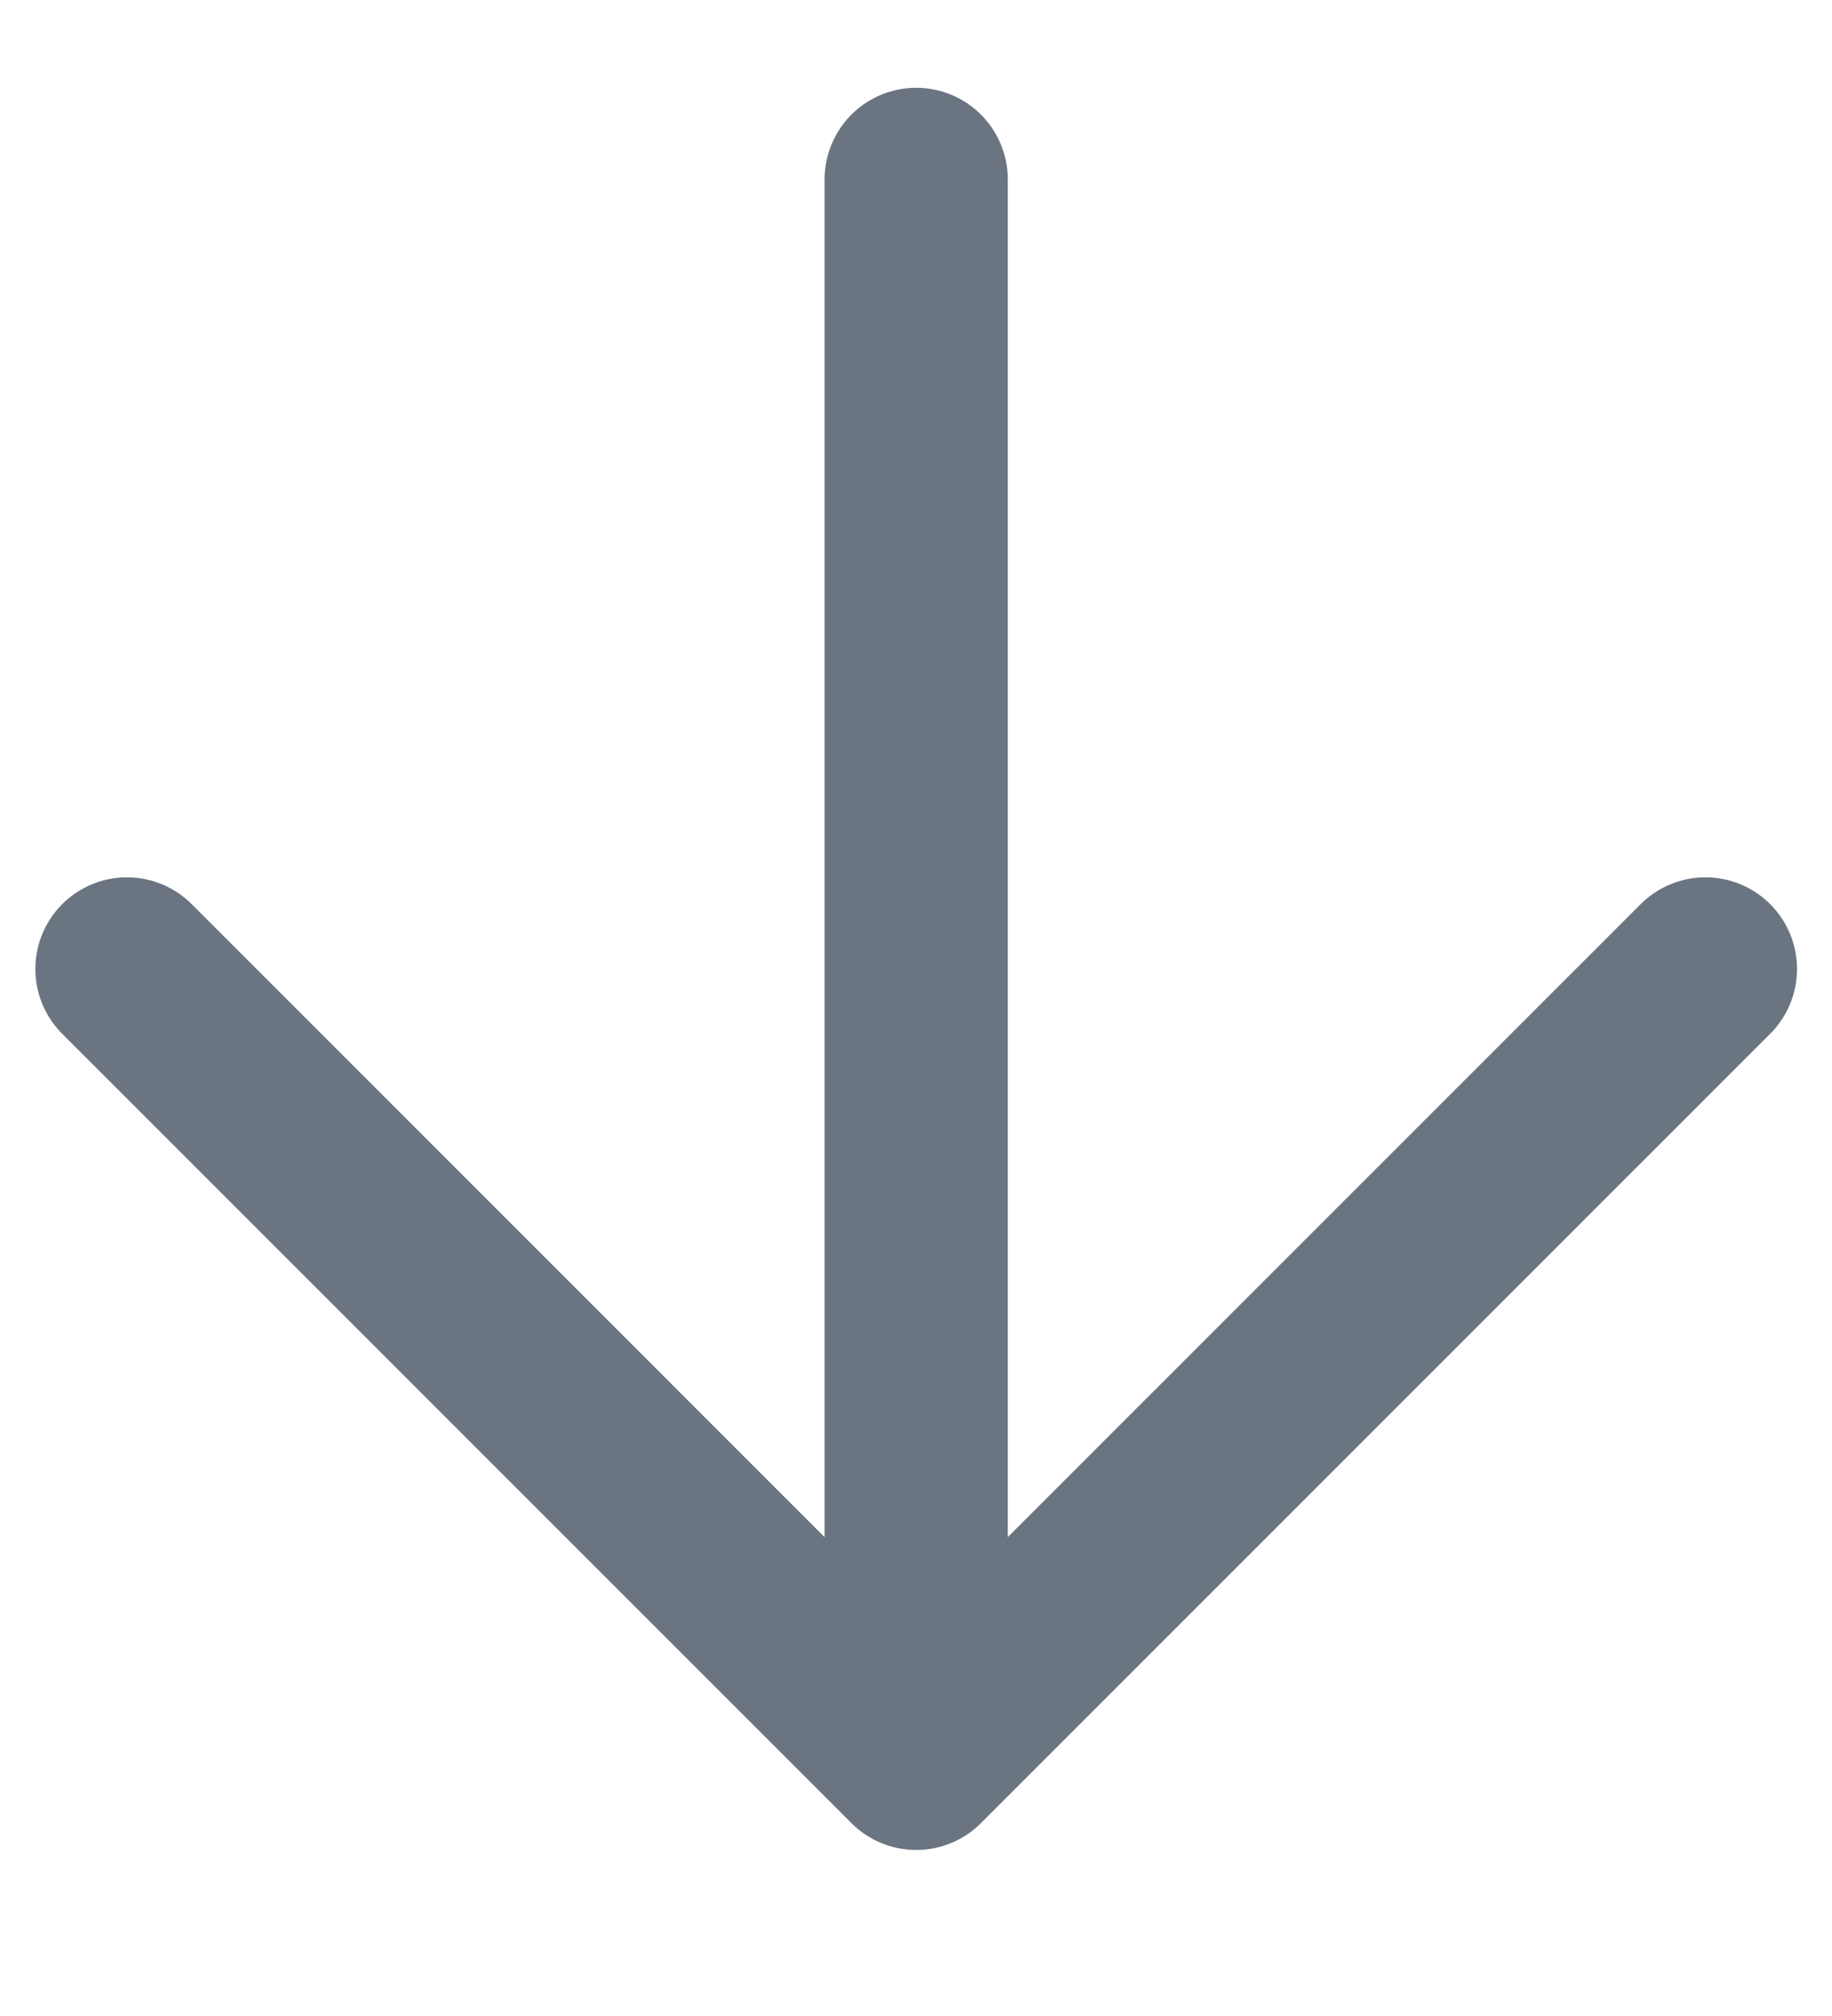 <svg width="10" height="11" viewBox="0 0 10 11" fill="none" xmlns="http://www.w3.org/2000/svg">
<path d="M5.001 0.979L5.001 9.594M5.001 9.594L0.693 5.287M5.001 9.594L9.309 5.287" stroke="#6B7481" stroke-linecap="round" stroke-linejoin="round"/>
</svg>
